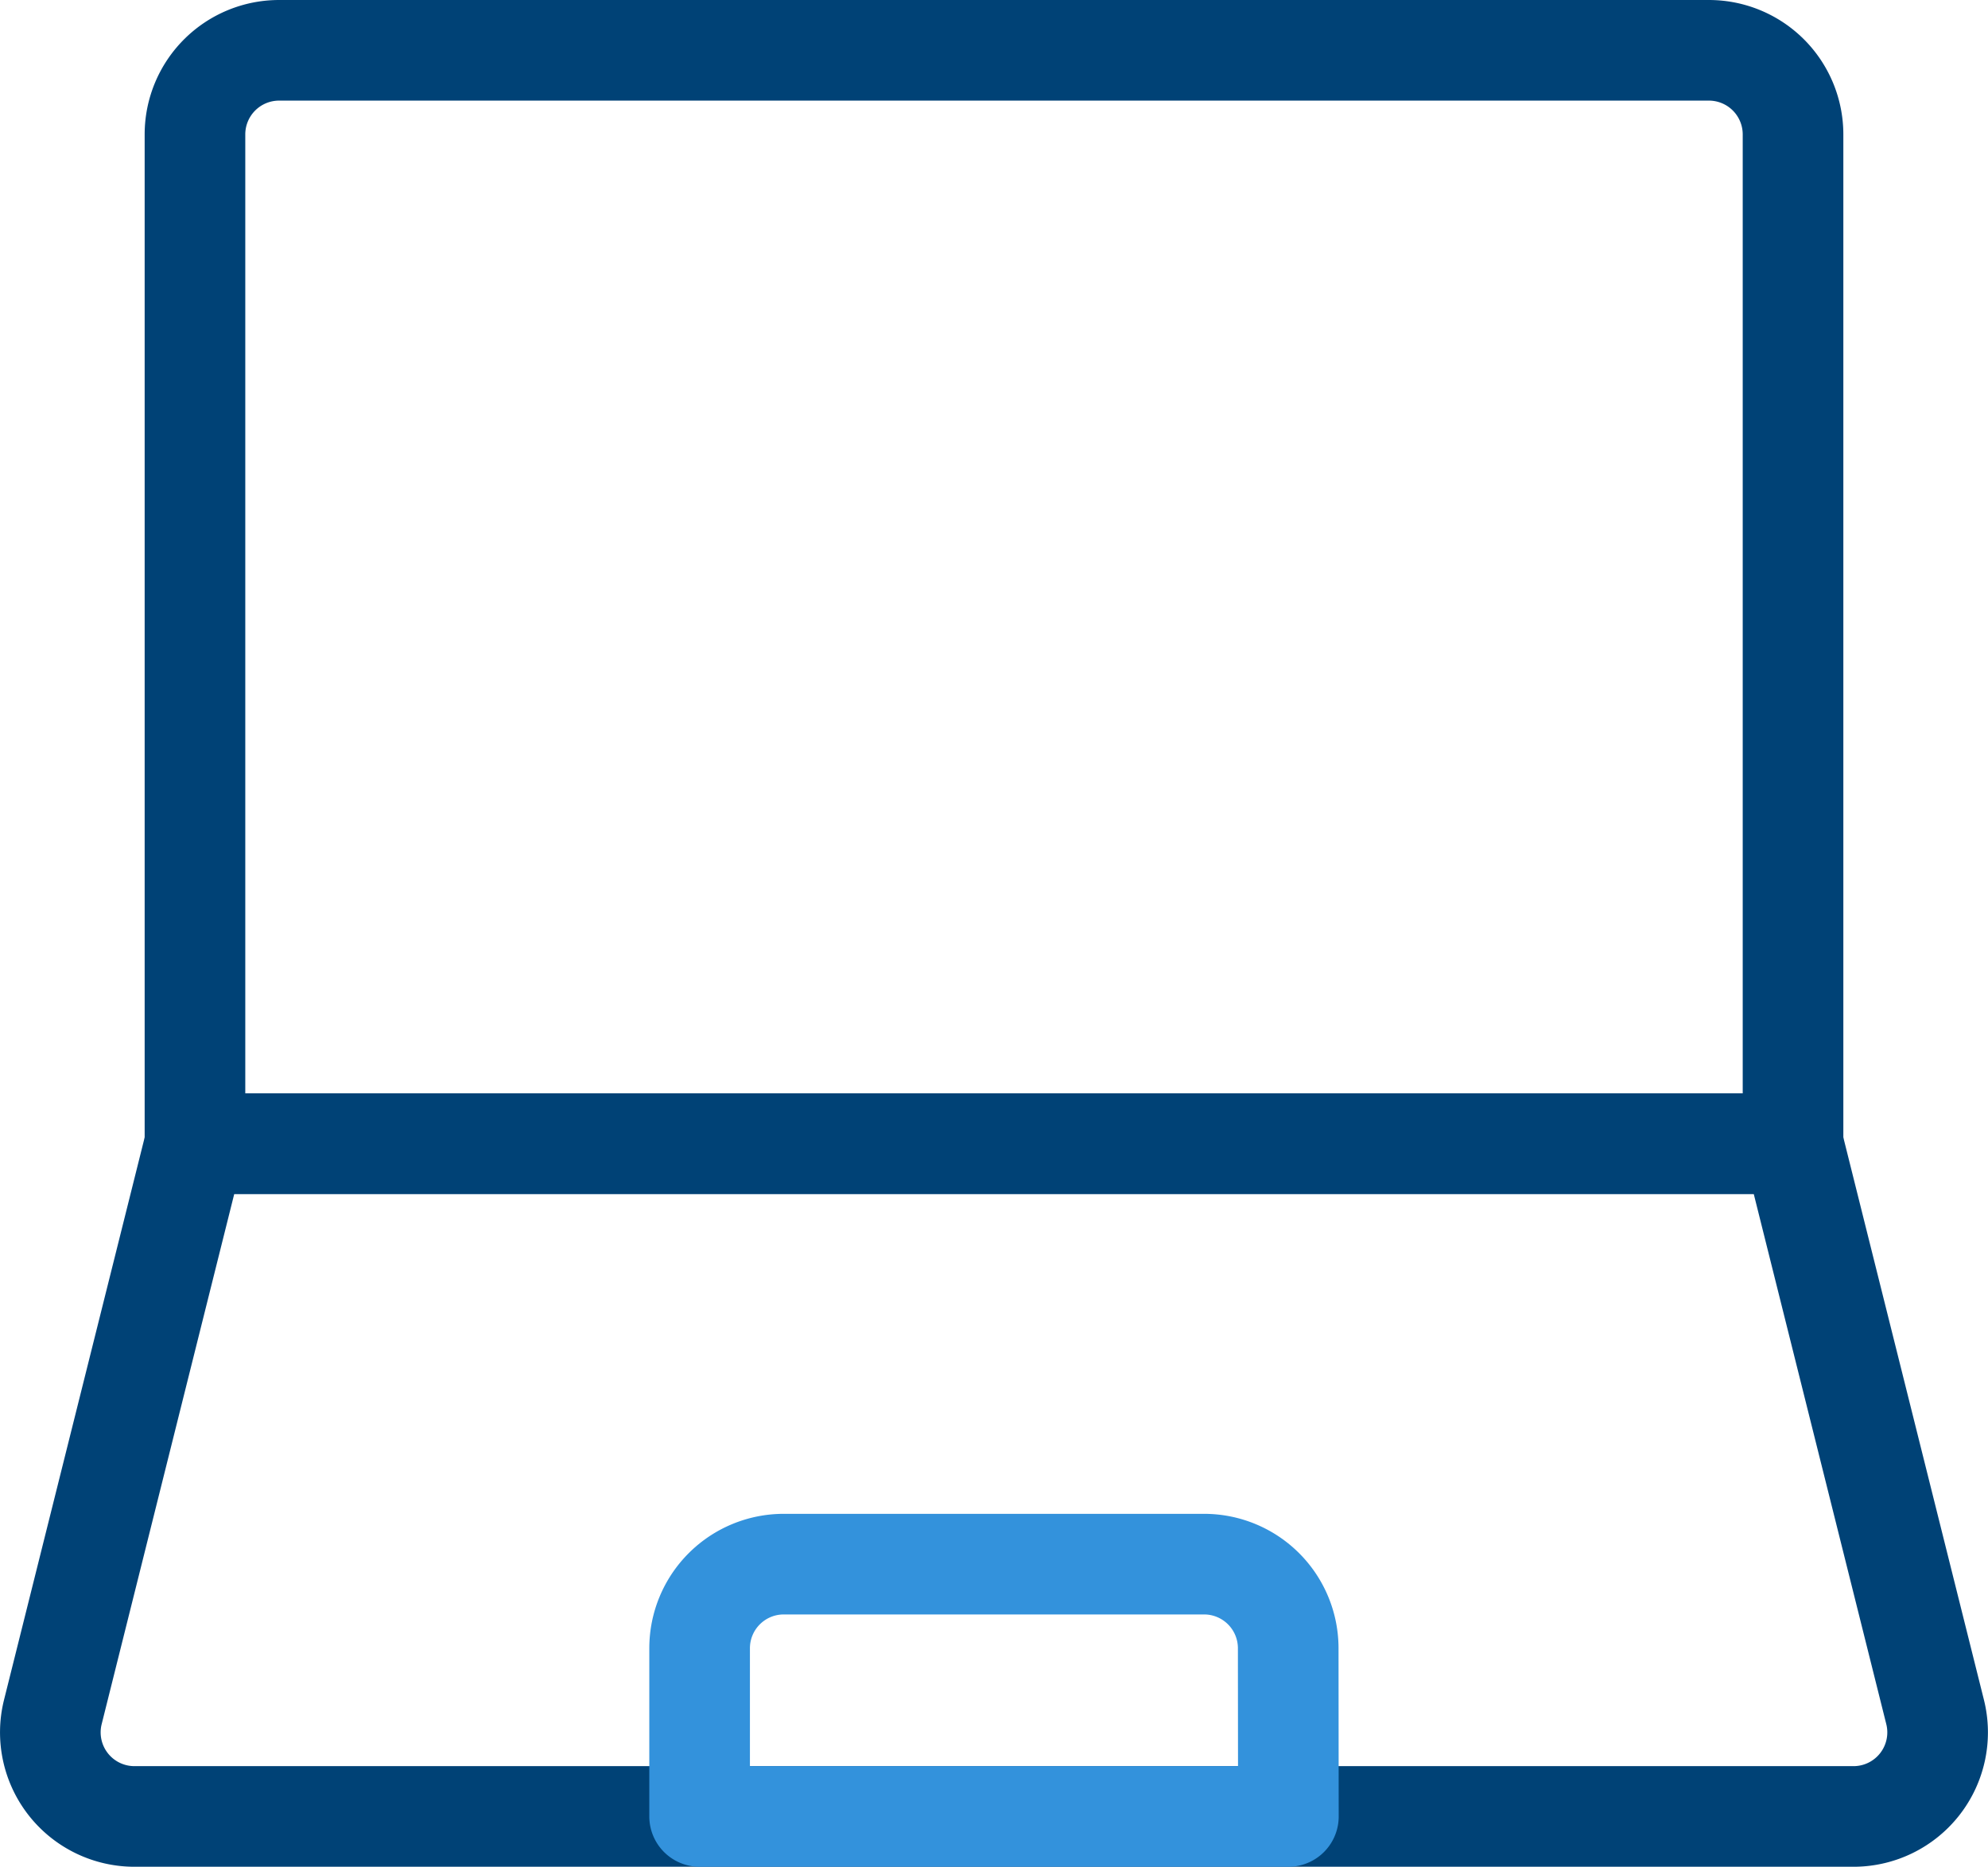 <svg xmlns="http://www.w3.org/2000/svg" xmlns:xlink="http://www.w3.org/1999/xlink" width="59.272" height="55.661" viewBox="0 0 59.272 55.661">
  <defs>
    <clipPath id="clip-path">
      <rect id="長方形_24253" data-name="長方形 24253" width="59.272" height="55.661" transform="translate(0 0)" fill="none"/>
    </clipPath>
  </defs>
  <g id="グループ_11750" data-name="グループ 11750" transform="translate(0 0)">
    <g id="グループ_11716" data-name="グループ 11716" clip-path="url(#clip-path)">
      <path id="パス_12989" data-name="パス 12989" d="M53.459,34.1H5.813V4.008A2.508,2.508,0,0,1,8.321,1.5h42.63a2.508,2.508,0,0,1,2.508,2.508Z" fill="none" stroke="#004276" stroke-linecap="round" stroke-linejoin="round" stroke-width="3"/>
      <path id="パス_12990" data-name="パス 12990" d="M53.459,34.1H5.813L1.576,51.045a2.507,2.507,0,0,0,2.433,3.116H55.263a2.507,2.507,0,0,0,2.432-3.115Z" fill="none" stroke="#004276" stroke-linecap="round" stroke-linejoin="round" stroke-width="3"/>
      <path id="パス_12991" data-name="パス 12991" d="M38.413,54.161H20.859V49.146a2.508,2.508,0,0,1,2.508-2.508H35.9a2.508,2.508,0,0,1,2.508,2.508Z" fill="none" stroke="#3392dc" stroke-linecap="round" stroke-linejoin="round" stroke-width="3"/>
    </g>
  </g>
</svg>
